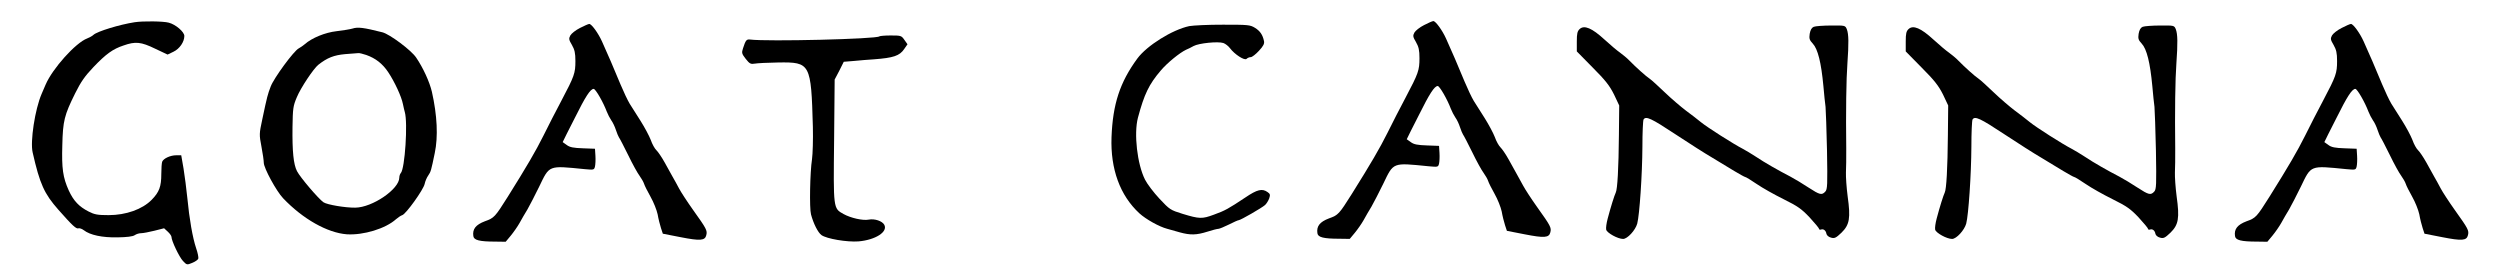 <?xml version="1.0" encoding="UTF-8"?> <!-- Generator: Adobe Illustrator 25.4.1, SVG Export Plug-In . SVG Version: 6.00 Build 0) --> <svg xmlns="http://www.w3.org/2000/svg" xmlns:xlink="http://www.w3.org/1999/xlink" version="1.1" id="レイヤー_1" x="0px" y="0px" viewBox="0 0 497 53" style="enable-background:new 0 0 497 53;" xml:space="preserve"> <g transform="translate(0,186) scale(0.1,-0.1)"> <path d="M267.6,1815.8c-29.8-4.6-74-18.1-81.7-25c-2.3-2.3-8-5.4-12.6-7.2c-22.9-8.6-68.8-59.7-82.6-91.8c-3.2-7.2-6.6-15.5-8-18.6 c-13.2-30.7-22.9-94.4-17.8-116.2c14.3-63.1,23.2-82.3,51.1-113.9c28.1-31.8,35.6-38.7,39.9-37c2.3,0.6,6.9-0.9,10.6-3.7 c12.6-9.8,37-14.9,67.1-14.3c18.6,0.3,30.4,1.7,34.1,4.3c3.2,2.3,8.9,4,12.9,4c4,0,15.8,2.3,26.4,4.9l19.2,4.9l7.5-6.9 c4-3.7,7.2-8.3,7.2-10.3c0-7.7,15.5-40.2,22.9-47.9c7.5-8,8-8,18.4-3.7c5.7,2.3,11.2,6,12,8.3s-1.1,11.8-4.3,20.9 c-6.9,20.7-13.5,57.9-17.5,100.1c-1.7,17.5-5.2,43.6-7.5,58.2l-4.6,26.4h-9.8c-11.8,0-25.5-6.3-28.1-12.9 c-0.9-2.6-1.7-13.5-1.7-24.1c0-25.2-4-36.1-19.2-51.6c-18.6-18.9-51.1-30.4-85.5-30.4c-21.8,0-28.1,1.1-39.9,7.2 c-19.2,9.8-29.8,21.2-39.3,41.6c-11.8,26.1-14.3,44.2-12.9,90.3c1.1,48.2,4,59.7,25.5,103c11.5,23.2,19.5,34.4,36.4,52.2 c25,26.1,38.4,35.9,59.9,43c23.5,8.3,34.7,7.2,62.5-6.3l25-11.8l11.8,5.7c12,5.7,21.5,19.5,21.5,31.3c0,8-17.2,22.9-31,26.4 C325,1817.9,284.2,1818.4,267.6,1815.8z"></path> <path d="M2831,1810.1c-8.6-4.3-17.2-11.2-19.2-14.9c-3.4-6.3-2.9-8.6,3.2-18.9c5.4-9.5,6.9-15.8,6.9-32.1c0-23.8-2-29.8-27.5-78 c-10.6-19.8-26.7-51.3-36.1-70.3c-15.5-31-32.4-59.9-70.8-121.3c-25.5-40.4-27-42.2-45.6-48.8c-18.1-6.9-25-15.5-22.9-29.5 c1.1-8,12-10.9,43.9-10.9l20.4-0.3l10,12c5.7,6.9,13.5,18.1,17.5,25.2s10.9,19.5,15.8,27.2c4.6,8,14.9,28.1,23.2,45 c20.9,43.3,17.8,42.2,90.1,35c18.6-1.7,19.2-1.7,20.9,5.2c0.9,3.7,1.4,13.5,0.9,21.2l-0.9,14.1l-24.1,0.9 c-18.6,0.6-26.1,2-32.1,6.6l-8,5.7l8,16.3c4.6,8.9,12,23.5,16.3,32.1c20.7,41.6,30.7,57.4,37.3,57.4c3.7,0,18.9-26.1,26.1-45.3 c2-5.2,6-12.9,8.9-17.2c3.2-4.3,7.2-12.9,9.2-19.2s4.9-12.9,6-14.6c1.4-1.7,9.8-17.8,18.4-35.3c8.6-17.8,18.9-36.4,22.7-41.3 c3.7-5.2,7.7-12,8.9-15.8c1.1-3.7,6.9-15.2,12.9-25.8c6-10.6,12.3-26.4,14.1-35c1.4-8.6,4.6-20.9,6.6-27.2l3.7-11.2l35.3-6.9 c39.3-7.7,48.5-6.9,51.1,4c2.3,9.2,0.6,12.6-26.1,49.9c-11.8,16.6-24.4,35.9-28.1,43s-9.5,17.5-12.6,22.9s-10.3,18.6-16.1,29 c-5.7,10.3-13.2,21.2-16.3,24.1s-8.3,12-11.2,20.4c-3.2,8.3-12.3,25.2-20.1,37.6c-7.7,12.3-17.5,27.8-21.8,34.4 c-4,6.6-12.3,24.1-18.4,38.7c-12.3,30.1-26.4,62.5-36.7,85.2c-7.5,16.6-20.7,34.7-25.2,34.7 C2847.6,1818.1,2839.3,1814.4,2831,1810.1z"></path> <path d="M1153,1804.4c-8.6-4.3-17.2-11.2-19.2-14.9c-3.4-6.3-2.9-8.6,3.2-18.9c5.4-9.5,6.9-15.8,6.9-32.1c0-23.8-2-29.8-27.5-78 c-10.6-19.8-26.7-51.3-36.1-70.3c-15.5-31-32.4-59.9-70.8-121.3c-25.5-40.4-27-42.2-45.6-48.8c-18.1-6.9-25-15.5-22.9-29.5 c1.1-8,12-10.9,43.9-10.9l20.4-0.3l10,12c5.7,6.9,13.5,18.1,17.5,25.2s10.9,19.5,15.8,27.2c4.6,8,14.9,28.1,23.2,45 c20.9,43.3,17.8,42.2,90.1,35c18.6-1.7,19.2-1.7,20.9,5.2c0.9,3.7,1.4,13.5,0.9,21.2l-0.9,14.1l-24.1,0.9 c-18.6,0.6-26.1,2-32.1,6.6l-8,5.7l8,16.3c4.6,8.9,12,23.5,16.3,32.1c20.7,41.6,30.7,57.4,37.3,57.4c3.7,0,18.9-26.1,26.1-45.3 c2-5.2,6-12.9,8.9-17.2c3.2-4.3,7.2-12.9,9.2-19.2c2-6.3,4.9-12.9,6-14.6c1.4-1.7,9.8-17.8,18.4-35.3c8.6-17.8,18.9-36.4,22.7-41.3 c3.7-5.2,7.7-12,8.9-15.8c1.1-3.7,6.9-15.2,12.9-25.8s12.3-26.4,14.1-35c1.4-8.6,4.6-20.9,6.6-27.2l3.7-11.2l35.3-6.9 c39.3-7.7,48.5-6.9,51.1,4c2.3,9.2,0.6,12.6-26.1,49.9c-11.8,16.6-24.4,35.9-28.1,43c-3.7,7.2-9.5,17.5-12.6,22.9 c-3.2,5.4-10.3,18.6-16.1,29c-5.7,10.3-13.2,21.2-16.3,24.1c-3.2,2.9-8.3,12-11.2,20.4c-3.2,8.3-12.3,25.2-20.1,37.6 s-17.5,27.8-21.8,34.4c-4,6.6-12.3,24.1-18.4,38.7c-12.3,30.1-26.4,62.5-36.7,85.2c-7.5,16.6-20.7,34.7-25.2,34.7 C1169.7,1812.4,1161.4,1808.7,1153,1804.4z"></path> <path d="M2364.3,1808.1c-33.8-7.2-84.3-38.7-103.3-64.5c-34.7-47.3-48.8-90.6-51.3-156.3c-2.3-63.4,16.9-115.9,55.4-151.4 c12.9-11.8,39.6-26.7,55.1-30.7c5.4-1.4,16.9-4.6,25.5-7.2c20.7-5.7,33-5.4,54.5,1.4c9.8,3.2,19.8,5.7,22.1,5.7 c2,0,11.5,4,20.9,8.6c9.5,4.9,18.1,8.6,19.5,8.6c3.4,0,45.9,24.4,52.2,30.1c2.9,2.6,6.6,8.6,8.3,13.2c2.3,7.2,2,8.9-3.4,12.6 c-10.6,7.5-20.4,5.2-44.2-10.9c-33.3-22.1-40.2-26.1-62.5-34.1c-23.2-8.6-28.4-8.6-62.2,1.7c-24.1,7.5-25.5,8.3-45.9,30.1 c-11.5,12.3-24.4,29.3-28.7,37.9c-15.5,30.7-22.4,91.2-14.1,123c12.6,47,21.8,66.3,45.6,94.1c12.6,14.9,37.3,35,49.9,41 c3.7,1.4,10.6,4.9,15.2,7.5c10.3,5.7,48.5,9.5,59.1,6c4-1.4,10-6,13.2-10.3c9.2-12.3,29-25.2,33-21.2c2,2,5.7,3.4,8.3,3.4 c2.6,0,10,5.7,16.3,12.6c8.9,9.5,11.2,14.3,10,19.5c-2.6,12.3-7.7,19.8-17.8,26.1c-9.8,6-13.5,6.3-63.4,6.3 C2402.4,1811,2372.3,1809.5,2364.3,1808.1z"></path> <path d="M4655.2,1804.4c-8.6-4.3-17.2-11.2-19.2-14.9c-3.4-6.3-2.9-8.6,3.2-18.9c5.4-9.5,6.9-15.8,6.9-32.1c0-23.8-2-29.8-27.5-78 c-10.6-19.8-26.7-51.3-36.1-70.3c-15.5-31-32.4-59.9-70.8-121.3c-25.5-40.4-27-42.2-45.6-48.8c-18.1-6.9-25-15.5-22.9-29.5 c1.1-8,12-10.9,43.9-10.9l20.4-0.3l10,12c5.7,6.9,13.5,18.1,17.5,25.2s10.9,19.5,15.8,27.2c4.6,8,14.9,28.1,23.2,45 c20.9,43.3,17.8,42.2,90.1,35c18.6-1.7,19.2-1.7,20.9,5.2c0.9,3.7,1.4,13.5,0.9,21.2l-0.9,14.1l-24.1,0.9 c-18.6,0.6-26.1,2-32.1,6.6l-8,5.7l8,16.3c4.6,8.9,12,23.5,16.3,32.1c20.7,41.6,30.7,57.4,37.3,57.4c3.7,0,18.9-26.1,26.1-45.3 c2-5.2,6-12.9,8.9-17.2c3.2-4.3,7.2-12.9,9.2-19.2c2-6.3,4.9-12.9,6-14.6c1.4-1.7,9.8-17.8,18.4-35.3c8.6-17.8,18.9-36.4,22.7-41.3 c3.7-5.2,7.7-12,8.9-15.8c1.1-3.7,6.9-15.2,12.9-25.8c6-10.6,12.3-26.4,14.1-35c1.4-8.6,4.6-20.9,6.6-27.2l3.7-11.2l35.3-6.9 c39.3-7.7,48.5-6.9,51.1,4c2.3,9.2,0.6,12.6-26.1,49.9c-11.8,16.6-24.4,35.9-28.1,43c-3.7,7.2-9.5,17.5-12.6,22.9 c-3.2,5.4-10.3,18.6-16.1,29s-13.2,21.2-16.3,24.1c-3.2,2.9-8.3,12-11.2,20.4c-3.2,8.3-12.3,25.2-20.1,37.6 c-7.7,12.3-17.5,27.8-21.8,34.4c-4,6.6-12.3,24.1-18.4,38.7c-12.3,30.1-26.4,62.5-36.7,85.2c-7.5,16.6-20.7,34.7-25.2,34.7 C4671.8,1812.4,4663.5,1808.7,4655.2,1804.4z"></path> <path d="M3605.7,1806.7c-4-1.7-6.6-6-8-13.8c-1.4-9.8-0.6-12.3,6.3-19.8c9.8-10.6,16.6-37.6,20.9-84c1.4-16.6,3.4-35.3,4.3-41.6 c0.6-6.3,2-45.6,2.9-87.2c1.1-67.7,0.9-76.6-3.4-81.2c-6.9-7.5-10.9-6.6-33.3,8c-11.2,7.5-27.5,17.2-36.1,21.8 c-22.9,11.8-51.1,27.8-69.1,39.9c-8.6,5.7-20.4,12.6-25.8,15.5c-18.4,9.5-70.3,42.5-82.9,52.8c-6.9,5.7-20.4,16.1-30.1,23.2 c-9.5,7.2-28.4,23.2-41.6,35.9c-13.2,12.6-26.7,25-30.1,27.2c-7.5,4.9-27.8,23.2-40.4,36.1c-4.6,4.9-13.2,11.8-18.6,15.8 c-5.4,3.7-19.5,15.5-31,26.1c-24.7,22.7-40.2,29.3-49.3,20.9c-4.6-4.3-5.7-8.9-5.7-24.7v-19.8l31.6-32.1 c25.8-25.8,33.8-36.4,42.4-53.6l10.3-21.8l-0.6-58.8c-0.6-65.7-2.9-107.8-6.3-114.4c-2.6-5.2-10-28.7-16.1-51.9 c-2.3-8.6-3.7-18.4-2.9-21.8c1.7-6.6,23.2-18.4,33.6-18.4c8.6,0,24.4,17.2,28.1,30.4c4.6,17.5,10,97.2,10.3,153.2 c0,27.5,1.1,51.9,2.3,53.9c4.6,7.2,14.9,2.6,63.1-29.3c27-17.8,60.2-39,73.7-46.8c13.5-8,33-19.8,43.6-26.4 c10.6-6.3,20.4-11.8,21.5-11.8c1.4,0,11.8-6.3,23.2-14.1c11.2-7.7,35.3-21.2,53.3-30.1c27.8-13.8,35.6-19.2,51.6-36.1 c10.3-11.2,18.9-21.5,18.9-22.9s1.7-2,3.7-1.4c4.9,2,9.8-1.7,10.9-8.3c0.6-3.2,4.6-6.6,9.2-7.7c6.9-2,9.8-0.6,20.7,9.8 c16.1,15.8,18.4,28.7,12.3,72.3c-2.3,17.5-3.7,38.7-3.4,47.3c0.6,8.6,0.6,30.1,0.6,47.3c-0.9,72.9,0,139.7,2.3,169.2 c2.9,41,2.6,58.5-1.1,68.3c-3.2,7.7-3.4,7.7-31.3,7.5C3624.6,1809.2,3609.1,1808.1,3605.7,1806.7z"></path> <path d="M4259.6,1806.7c-4-1.7-6.6-6-8-13.8c-1.4-9.8-0.6-12.3,6.3-19.8c9.8-10.6,16.6-37.6,20.9-84c1.4-16.6,3.4-35.3,4.3-41.6 c0.6-6.3,2-45.6,2.9-87.2c1.1-67.7,0.9-76.6-3.4-81.2c-6.9-7.5-10.9-6.6-33.3,8c-11.2,7.5-27.5,17.2-36.1,21.8 c-22.9,11.8-51.1,27.8-69.1,39.9c-8.6,5.7-20.4,12.6-25.8,15.5c-18.4,9.5-70.3,42.5-82.9,52.8c-6.9,5.7-20.4,16.1-30.1,23.2 c-9.5,7.2-28.4,23.2-41.6,35.9c-13.2,12.6-26.7,25-30.1,27.2c-7.5,4.9-27.8,23.2-40.4,36.1c-4.6,4.9-13.2,11.8-18.6,15.8 c-5.4,3.7-19.5,15.5-31,26.1c-24.7,22.7-40.2,29.3-49.3,20.9c-4.6-4.3-5.7-8.9-5.7-24.7v-19.8l31.6-32.1 c25.8-25.8,33.8-36.4,42.5-53.6l10.3-21.8l-0.6-58.8c-0.6-65.7-2.9-107.8-6.3-114.4c-2.6-5.2-10-28.7-16.1-51.9 c-2.3-8.6-3.7-18.4-2.9-21.8c1.7-6.6,23.2-18.4,33.6-18.4c8.6,0,24.4,17.2,28.1,30.4c4.6,17.5,10,97.2,10.3,153.2 c0,27.5,1.1,51.9,2.3,53.9c4.6,7.2,14.9,2.6,63.1-29.3c27-17.8,60.2-39,73.7-46.8c13.5-8,33-19.8,43.6-26.4 c10.6-6.3,20.4-11.8,21.5-11.8c1.4,0,11.8-6.3,23.2-14.1c11.2-7.7,35.3-21.2,53.3-30.1c27.8-13.8,35.6-19.2,51.6-36.1 c10.3-11.2,18.9-21.5,18.9-22.9s1.7-2,3.7-1.4c4.9,2,9.8-1.7,10.9-8.3c0.6-3.2,4.6-6.6,9.2-7.7c6.9-2,9.8-0.6,20.7,9.8 c16.1,15.8,18.4,28.7,12.3,72.3c-2.3,17.5-3.7,38.7-3.4,47.3c0.6,8.6,0.6,30.1,0.6,47.3c-0.9,72.9,0,139.7,2.3,169.2 c2.9,41,2.6,58.5-1.1,68.3c-3.2,7.7-3.4,7.7-31.3,7.5C4278.6,1809.2,4263.1,1808.1,4259.6,1806.7z"></path> <path d="M700.7,1803.2c-4.6-1.4-18.9-3.7-31.6-5.2c-22.9-2.6-49.3-13.5-63.1-25.8c-3.2-2.6-8.6-6.6-12-8.3 c-9.8-4.9-49.6-59.1-55.9-76c-6-15.8-6.9-18.9-16.6-64.8c-6.3-29.3-6.3-30.7-1.7-54.8c2.6-13.5,4.6-27.8,4.6-31.8 c0-10.6,25-56.5,38.4-70.6c39.3-41.3,88.1-68.8,126.8-71.7c33-2,76.9,11.2,97.8,30.1c4,3.4,9.5,7.2,12.3,8 c7.5,2.3,42.2,50.8,44.5,62c1.1,5.4,4.3,12.9,7.2,16.9c5.2,7.5,5.7,9.8,12.9,44.5c6.9,32.4,4.9,74.9-5.7,121.9 c-4.6,19.5-17.2,47.3-31.3,68c-9.8,14.6-52.5,46.5-67.1,50.2C722.8,1805.2,711.6,1806.7,700.7,1803.2z M728.2,1750.7 c18.6-6.6,32.1-17.2,43.3-33.8c12.9-19.2,26.7-49,29.5-63.7c1.4-6.3,2.9-13.5,3.7-15.8c6.3-20.7,0.3-113.3-8-121.6 c-1.4-1.4-2.9-5.7-2.9-8.9c0-22.9-53.6-59.4-87.5-59.7c-19.5-0.3-55.6,5.7-63.1,10.6c-9.5,6.3-46.5,49.6-52.8,62 c-6.9,13.5-9.5,39-8.9,87.5c0.6,36.7,1.1,41.9,8.6,59.4c7.5,18.4,33.3,57.1,42.7,64.5c17.8,14.1,31.3,19.2,53.3,21.2 c12.6,0.9,24.4,2,26.1,2C714.2,1754.8,721.4,1753,728.2,1750.7z"></path> <path d="M1748.2,1787.7c-5.2-5.4-223.1-10.6-257-6.3c-7.2,0.9-8.9-1.4-14.1-17.5c-2.9-8.9-2.6-10.6,5.4-20.9 c7.7-9.8,10-10.9,18.1-9.5c4.9,0.9,25.8,2,46.8,2.3c63.7,0.9,65.1-1.7,68.6-128.2c0.6-25-0.3-53.9-1.7-64c-4-25.2-5.4-97.5-2-109.9 c4.9-18.4,13.8-35.9,20.7-41c10.3-7.5,51.1-14.3,73.7-12.6c33.6,2.9,58.8,18.9,51.3,33c-4,7.5-19.2,12.6-31,10.3 c-11.5-2.3-35.9,3.2-50.2,11.2c-20.4,11.2-20.1,10.6-18.6,146.3l1.1,121l9.2,17.5l8.9,17.8l20.9,1.7c11.2,1.1,29,2.6,39.3,3.2 c38.4,2.9,50.8,6.9,59.9,20.4l6.6,9.5l-6.3,8.9c-5.7,8.3-6.9,8.6-27,8.6C1759.4,1789.5,1749.3,1788.6,1748.2,1787.7z"></path> </g> </svg> 